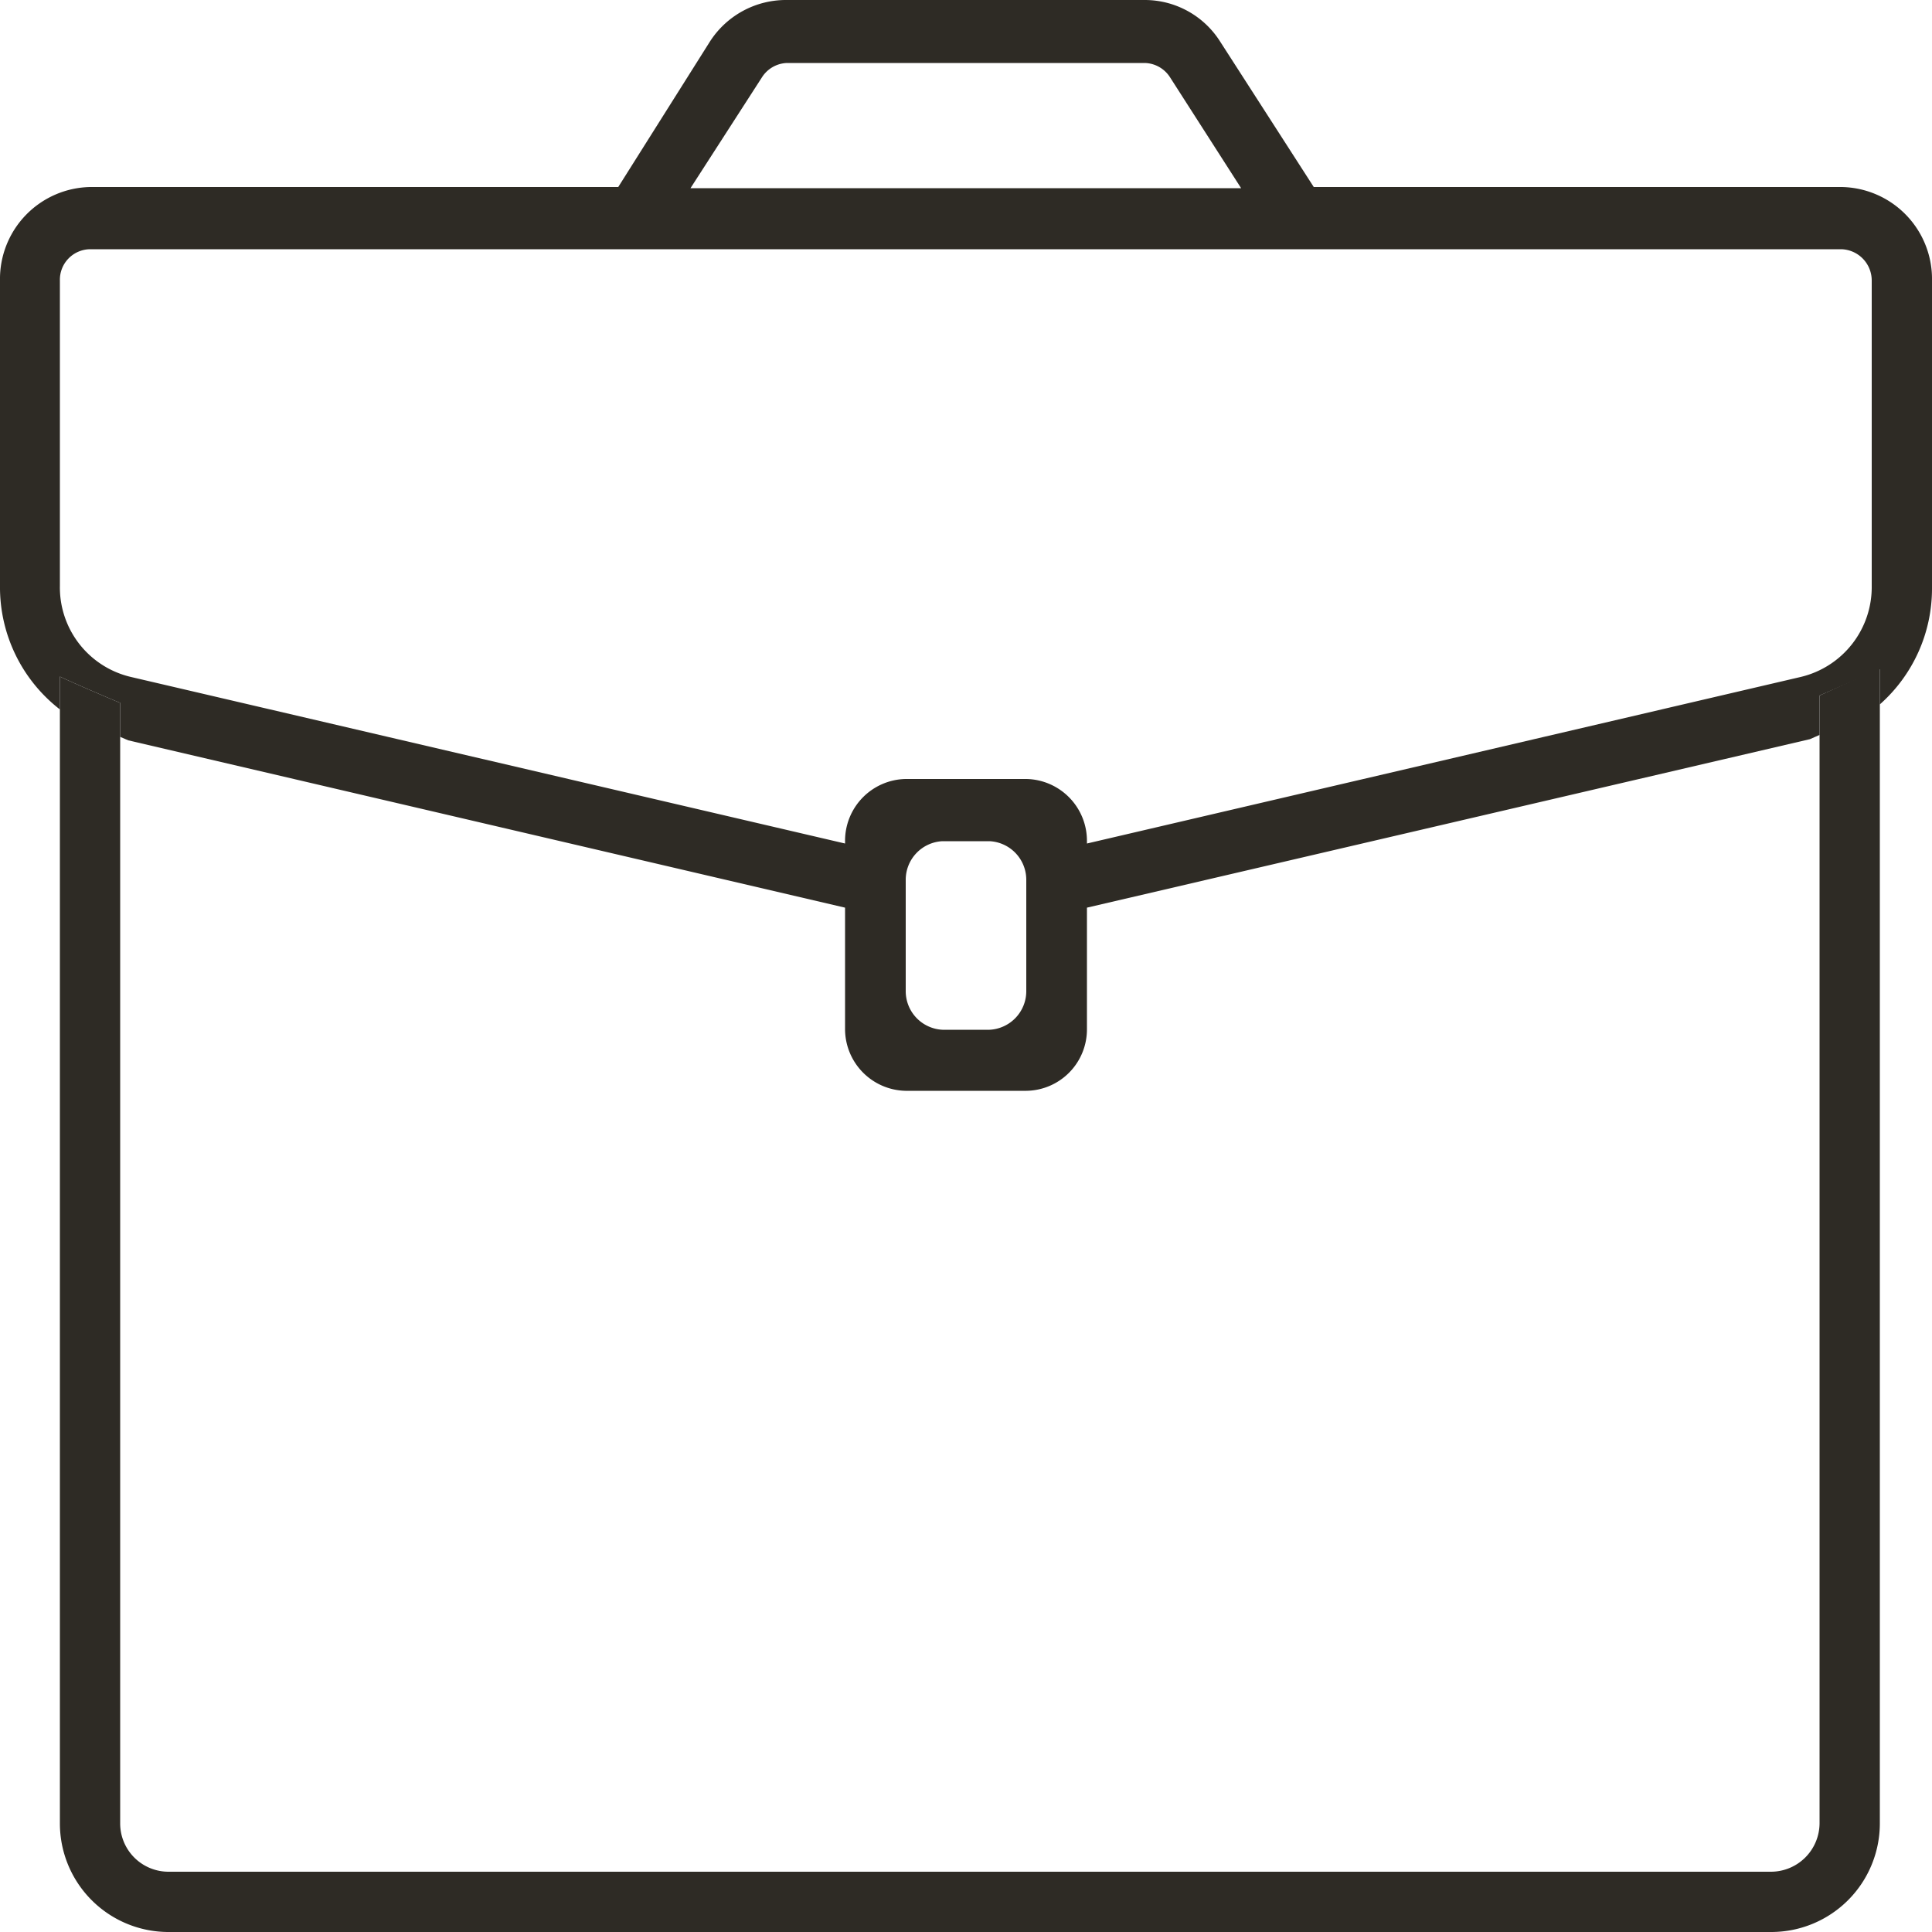 <svg xmlns="http://www.w3.org/2000/svg" viewBox="0 0 50 50"><path d="M4.36 48.44h41.48a1.26 1.26 0 001.25-1.25V19l-.25.11-18.71 4.38v3.13a1.59 1.59 0 01-1.57 1.61h-3.13a1.6 1.6 0 01-1.56-1.61v-3.13L3.32 19.16l-.21-.09v28.12a1.25 1.25 0 001.25 1.25zM30.28 2a.8.8 0 00-.65-.37h-9.26a.8.8 0 00-.65.37l-1.85 2.84h14.25z" fill="none"/><path d="M47.66 6.45H2.33a.79.79 0 00-.78.81v7.9a2.38 2.38 0 001.84 2.36l18.48 4.31v-.06a1.6 1.6 0 011.57-1.61h3.12a1.6 1.6 0 011.57 1.61v.06l18.47-4.31a2.39 2.39 0 001.84-2.36v-7.9a.81.81 0 00-.78-.81z" fill="none"/><path d="M25.61 21.77h-1.22a1 1 0 00-.95 1v2.85a1 1 0 00.95 1h1.22a1 1 0 00.95-1v-2.85a1 1 0 00-.95-1z" fill="none"/><path d="M47.66 4.84H34l-2.42-3.76A2.31 2.31 0 0029.63 0h-9.26a2.34 2.34 0 00-2 1.08L16 4.84H2.34A2.38 2.38 0 000 7.26v7.9a4 4 0 001.55 3.2v-.85c.45.21 1.22.54 1.56.68v.88l.21.09 18.55 4.33v3.13a1.6 1.6 0 001.56 1.61h3.13a1.59 1.59 0 001.57-1.61v-3.13l18.71-4.36.25-.11V18l1.56-.68v.91a4 4 0 001.35-3V7.26a2.38 2.38 0 00-2.34-2.42zM19.72 2a.8.8 0 01.65-.37h9.26a.8.8 0 01.65.37l1.84 2.87H17.87zm6.84 23.65a1 1 0 01-.95 1h-1.22a1 1 0 01-.95-1v-2.88a1 1 0 01.95-1h1.22a1 1 0 01.95 1zm21.88-10.49a2.39 2.39 0 01-1.84 2.36l-18.47 4.31v-.06a1.6 1.6 0 00-1.57-1.61h-3.12a1.6 1.6 0 00-1.57 1.61v.06L3.39 17.52a2.38 2.38 0 01-1.84-2.36v-7.9a.79.79 0 01.78-.81h45.33a.81.81 0 01.78.81z" fill="#2e2b25"/><path d="M47.09 18v29.19a1.26 1.26 0 01-1.25 1.25H4.36a1.25 1.25 0 01-1.25-1.25v-29c-.34-.14-1.11-.47-1.56-.68v29.68A2.81 2.81 0 004.36 50h41.48a2.81 2.81 0 002.81-2.81v-29.9z" fill="#2e2b25"/></svg>